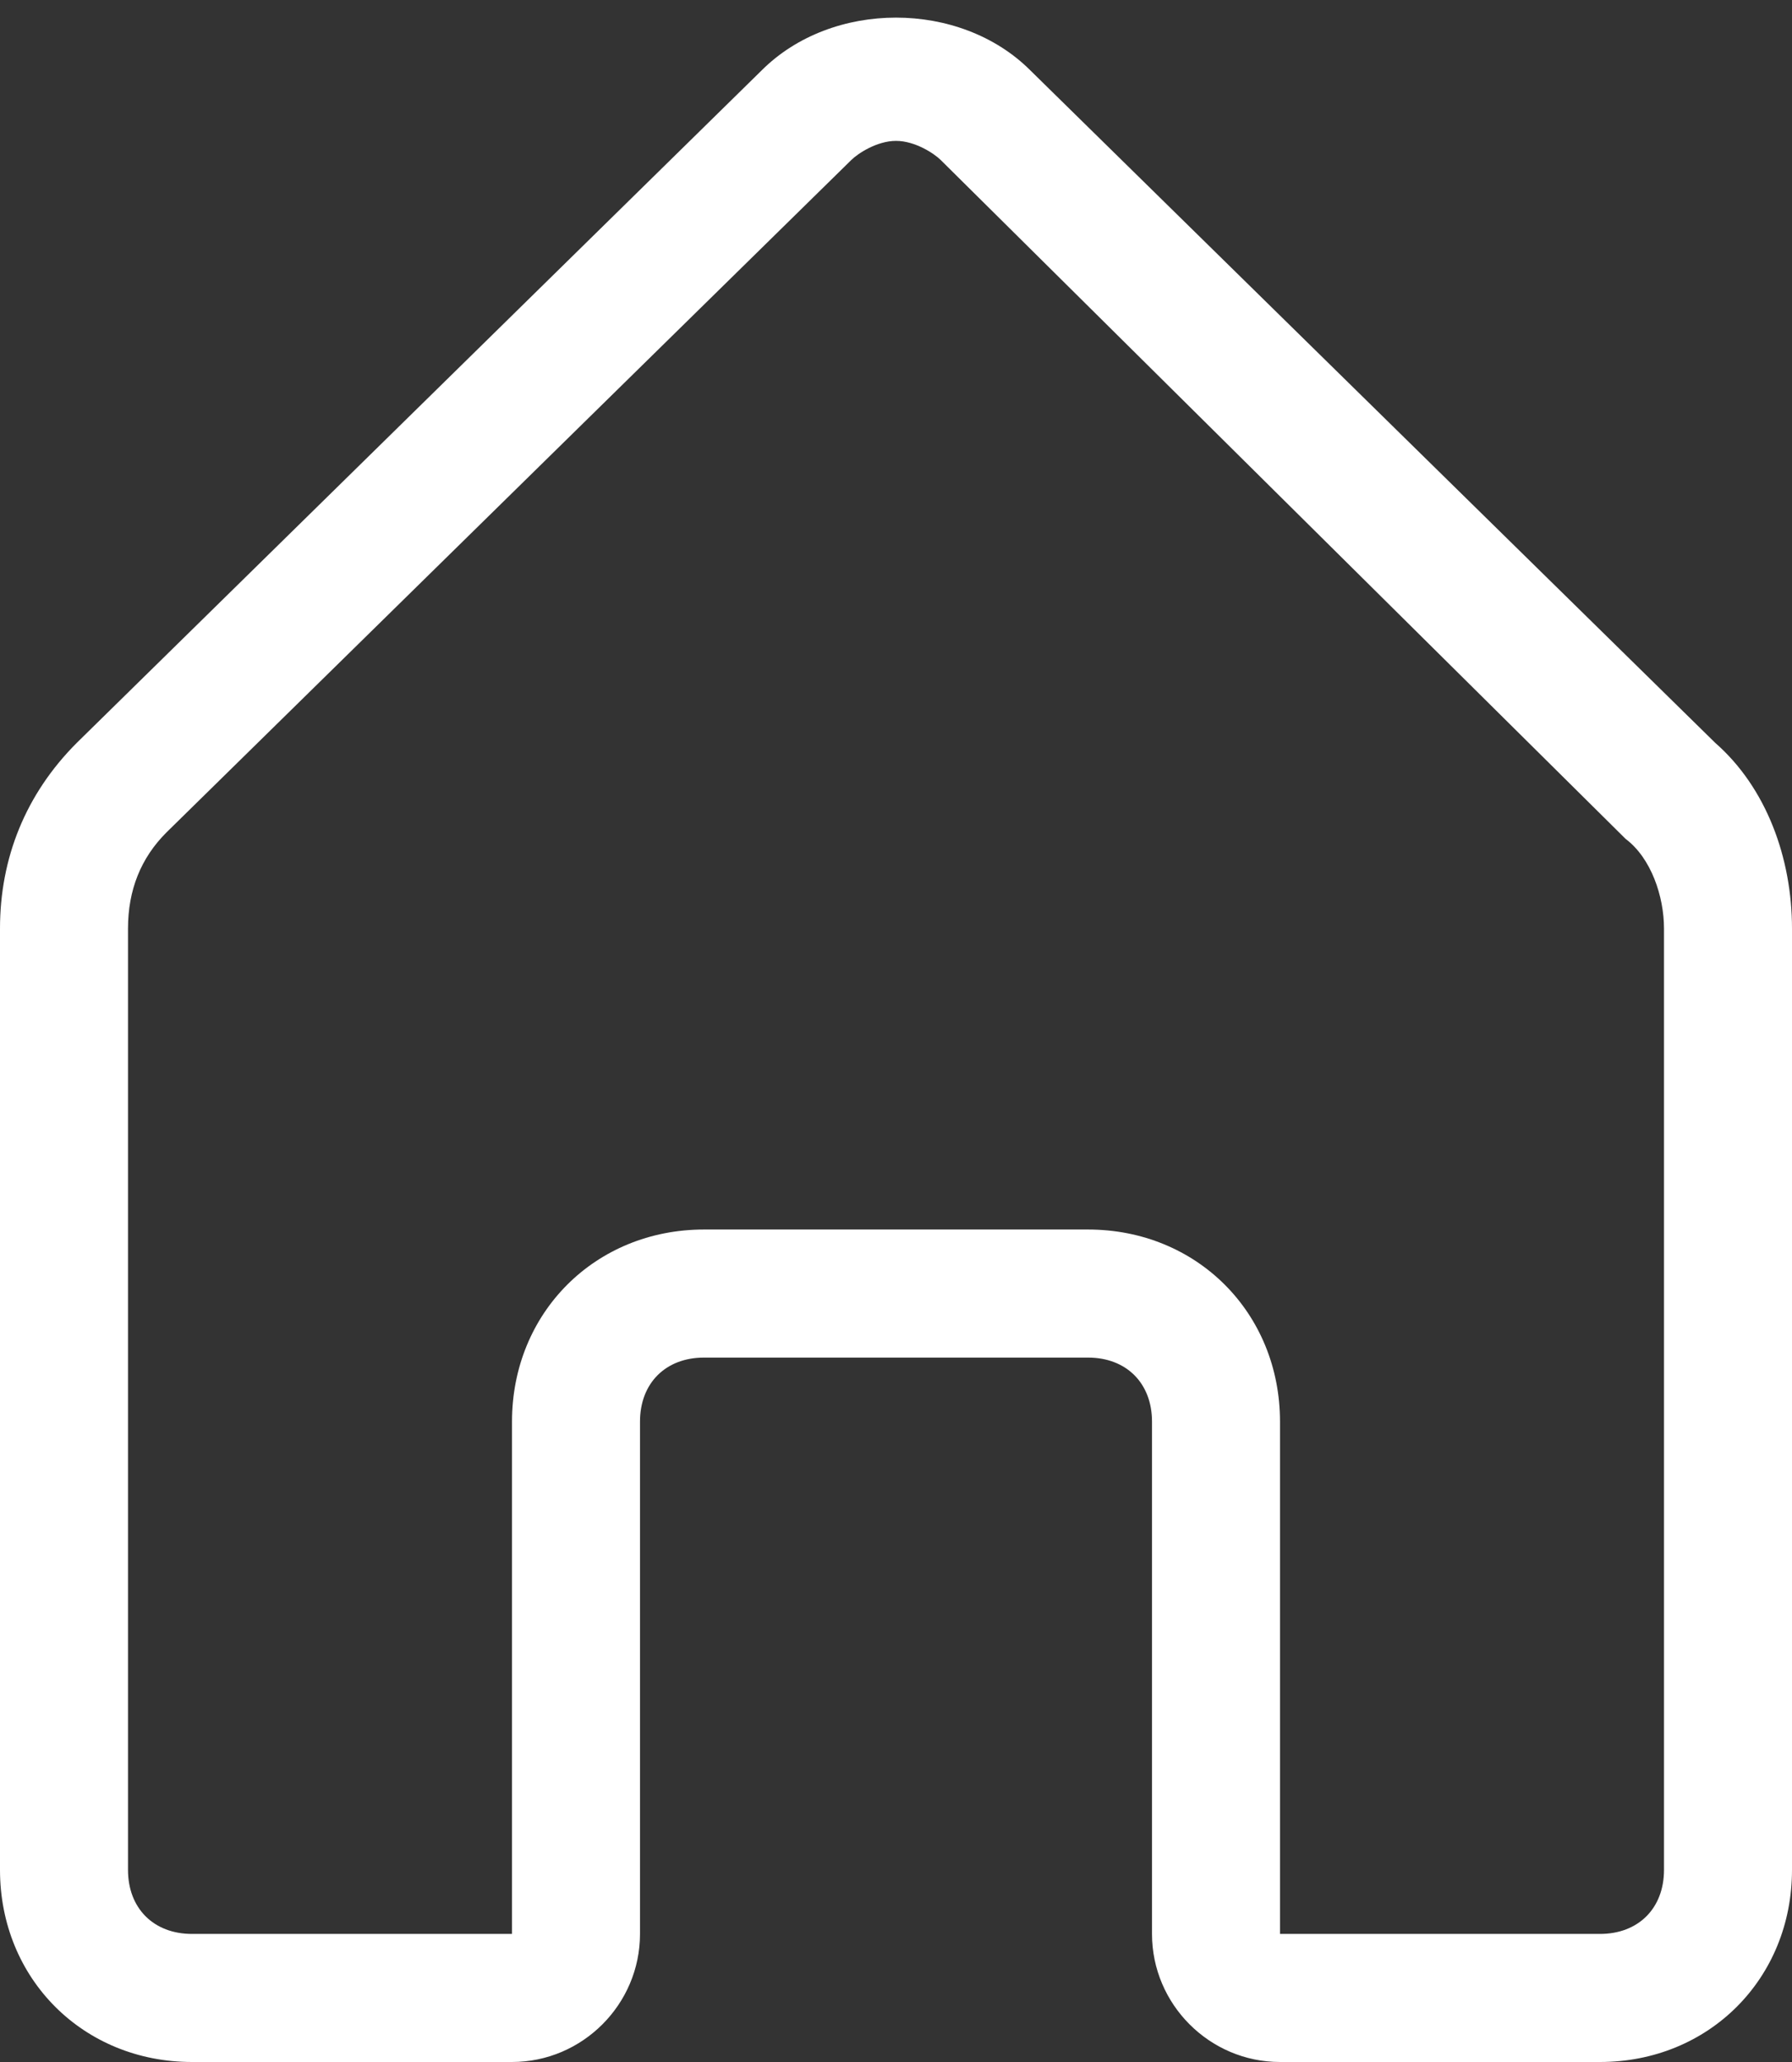 <?xml version="1.0" encoding="UTF-8" standalone="no"?><svg xmlns="http://www.w3.org/2000/svg" xmlns:xlink="http://www.w3.org/1999/xlink" fill="#000000" height="3220" preserveAspectRatio="xMidYMid meet" version="1" viewBox="0.0 -27.5 2800.0 3220.0" width="2800" zoomAndPan="magnify"><rect x="0.0" y="-27.5" width="2800.0" height="3220.0" fill="#333333" stroke="none"/><g><g id="change1_1"><path d="M2500,3192.5h-500c-110,0-200-90-200-200v-800c0-60-40-100-100-100h-600c-60,0-100,40-100,100v800 c0,110-90,200-200,200H300c-170,0-300-130-300-300v-1470c0-110,40-210,120-290l1070-1050c110-110,310-110,420,0l1070,1050l0,0 c80,70,120,180,120,290v1470C2800,3062.5,2670,3192.5,2500,3192.5z M1100,1892.5h600c170,0,300,130,300,300v800h500 c60,0,100-40,100-100v-1470c0-50-20-110-60-140l-1070-1060c-10-10-40-30-70-30s-60,20-70,30l-1070,1050c-40,40-60,90-60,150v1470 c0,60,40,100,100,100h500v-800C800,2022.5,930,1892.5,1100,1892.5z" fill="#ffffff"/></g></g></svg>